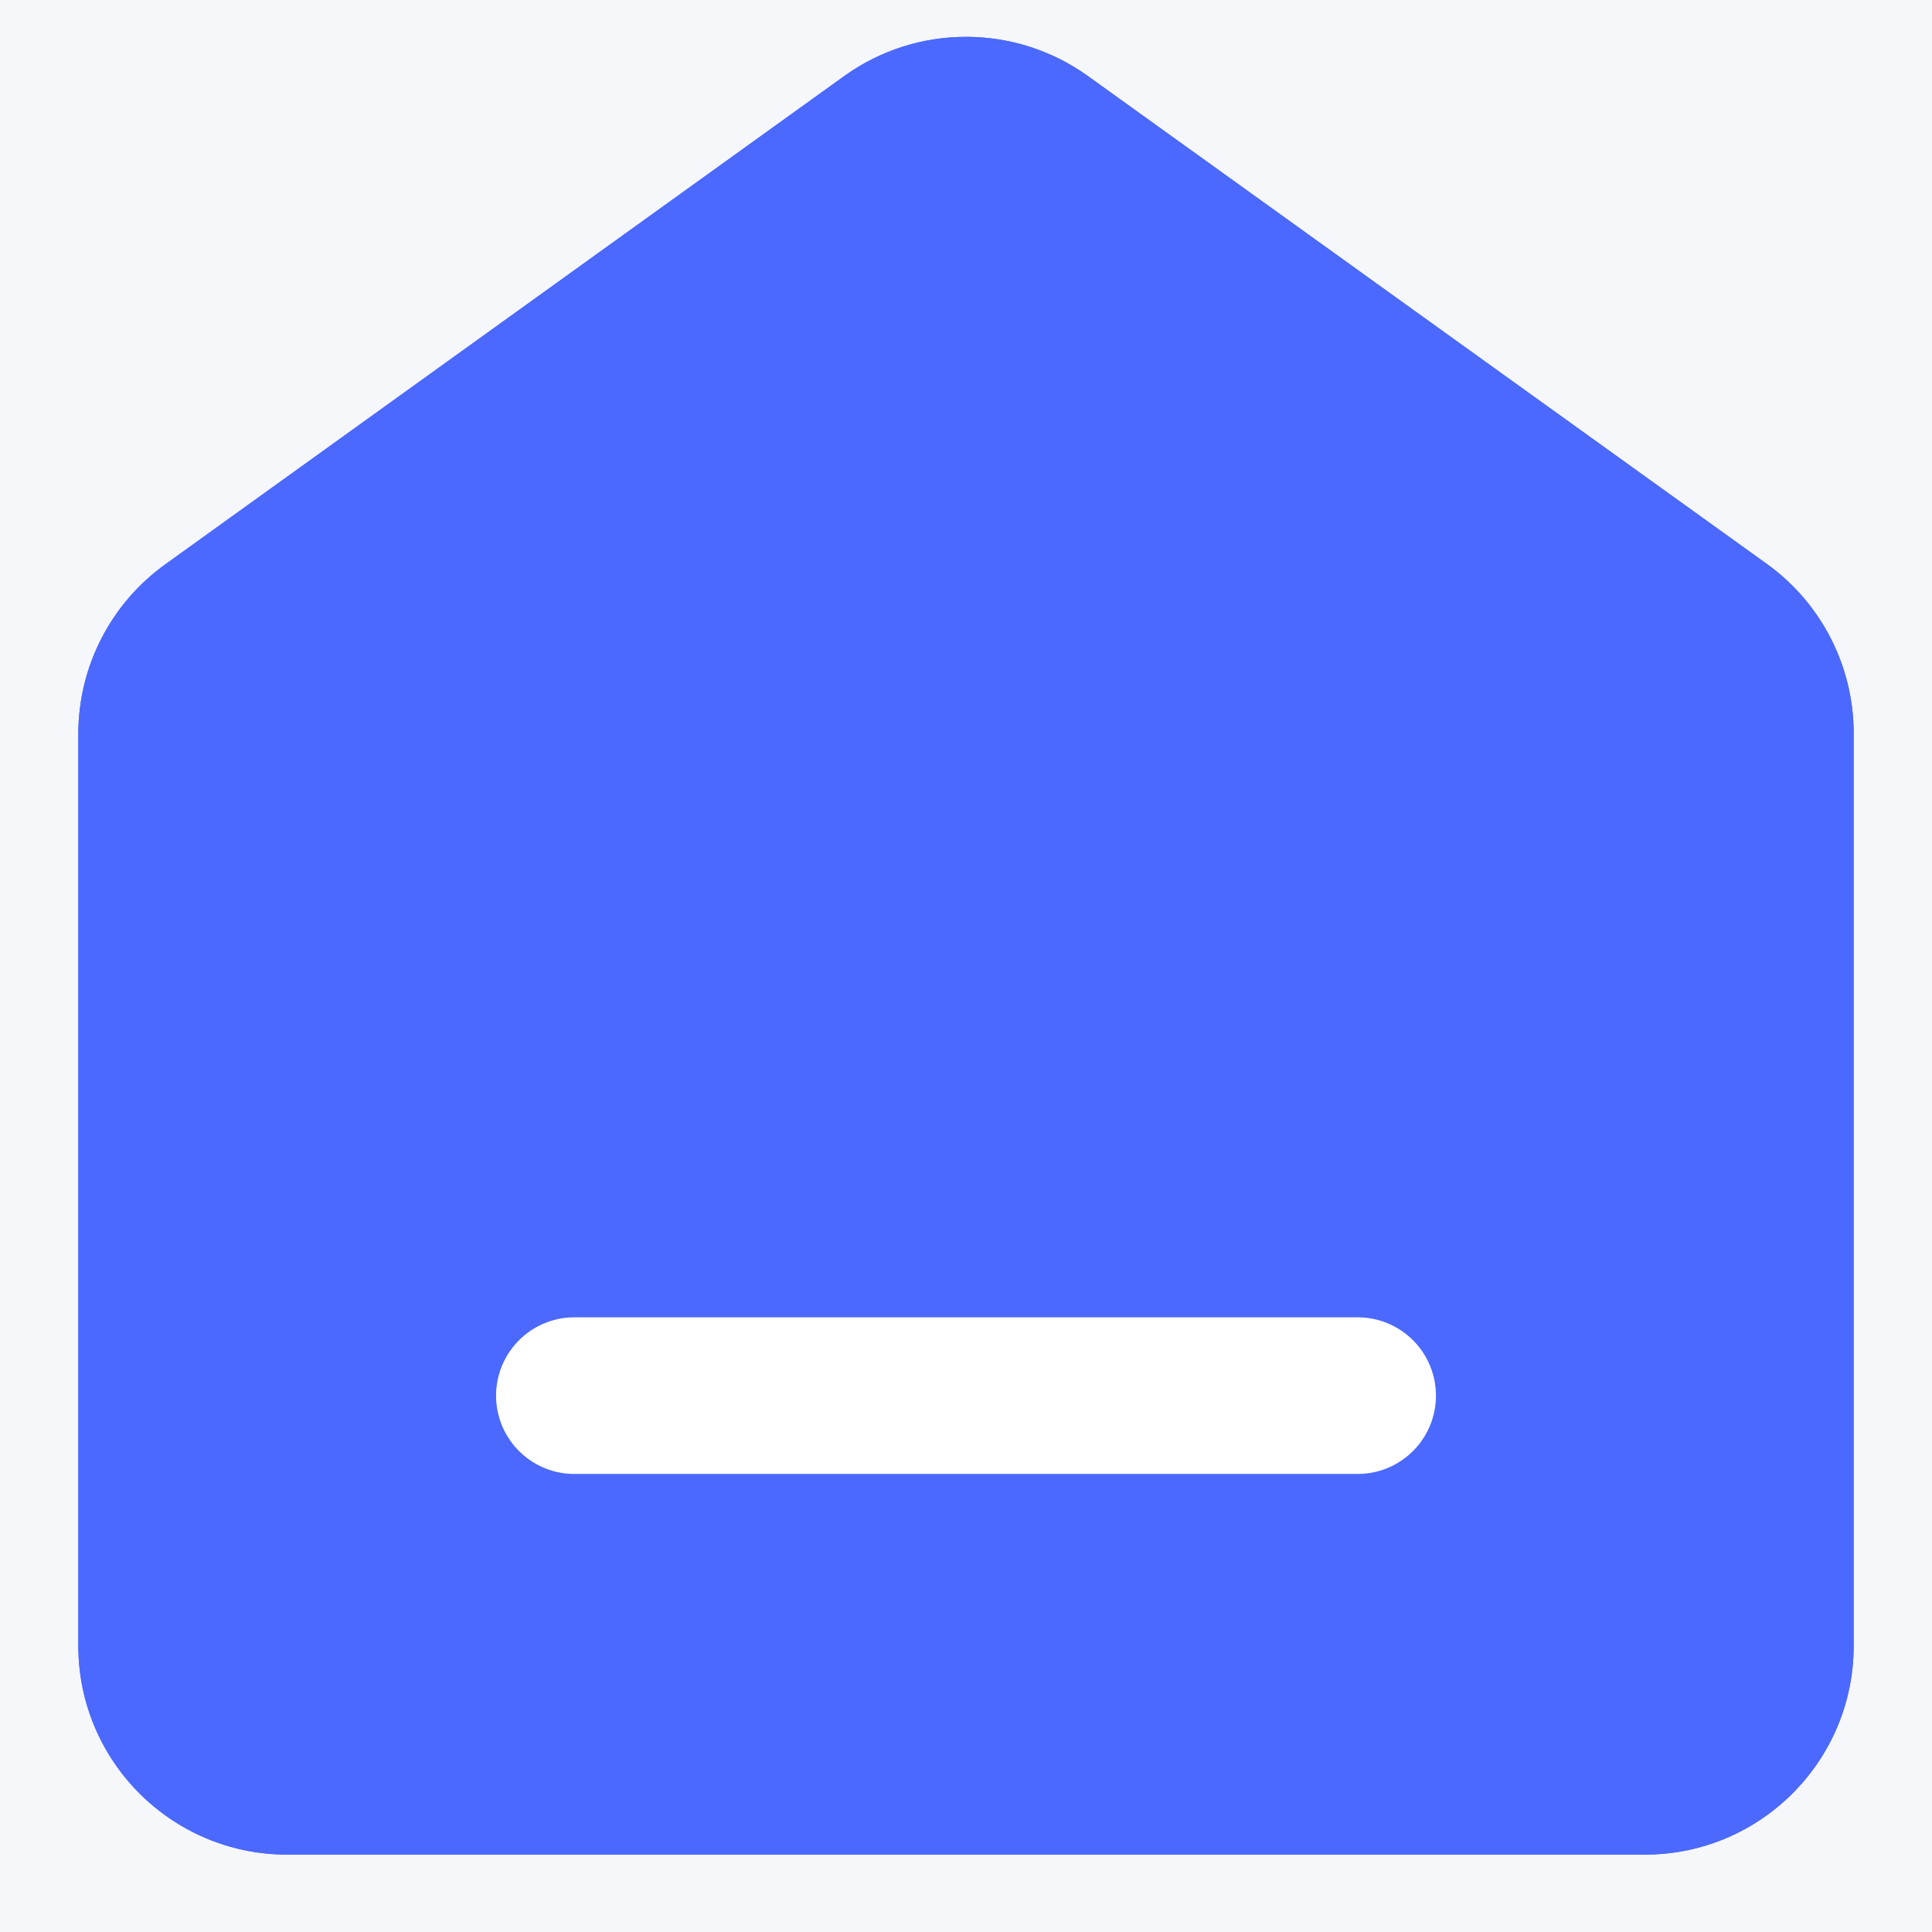 <?xml version="1.0" encoding="UTF-8"?>
<svg width="37px" height="37px" viewBox="0 0 37 37" version="1.1" xmlns="http://www.w3.org/2000/svg" xmlns:xlink="http://www.w3.org/1999/xlink">
    <title>首页未选中</title>
    <g id="Defi-8" stroke="none" stroke-width="1" fill="none" fill-rule="evenodd">
        <g id="首页" transform="translate(-100, -1955)">
            <rect fill="#FFFFFF" x="0" y="0" width="750" height="2033"></rect>
            <g id="编组" transform="translate(0, 1933)">
                <rect id="矩形" fill="#F5F7FB" x="0" y="0" width="750" height="100"></rect>
                <g transform="translate(100, 22)" id="首页未选中">
                    <g transform="translate(1.5, 1.518)">
                        <path d="M19.335,-0.061 L32.334,9.28 C33.38,10.031 34,11.24 34,12.528 L34,30 C34,32.209 32.209,34 30,34 L4,34 C1.791,34 1.15871992e-15,32.209 0,30 L0,12.537 C-1.48991044e-15,11.25 0.619,10.042 1.665,9.29 L14.666,-0.06 C16.06,-1.063 17.94,-1.063 19.335,-0.061 Z" id="矩形复制-18" fill="#4B69FE"></path>
                        <line x1="9.5" y1="25.21" x2="24.5" y2="25.21" id="路径-12" stroke="#FFFFFF" stroke-width="3" stroke-linecap="round" stroke-linejoin="round"></line>
                    </g>
                </g>
                <g id="首页选中" transform="translate(100, 22)">
                    <g id="首页未选中" transform="translate(1.5, 1.518)">
                        <path d="M19.335,-0.061 L32.334,9.28 C33.38,10.031 34,11.24 34,12.528 L34,30 C34,32.209 32.209,34 30,34 L4,34 C1.791,34 1.15871992e-15,32.209 0,30 L0,12.537 C-1.48991044e-15,11.25 0.619,10.042 1.665,9.29 L14.666,-0.06 C16.06,-1.063 17.94,-1.063 19.335,-0.061 Z" id="矩形复制-18" fill="#4B69FE"></path>
                        <line x1="9.5" y1="25.21" x2="24.5" y2="25.21" id="路径-12" stroke="#FFFFFF" stroke-width="3" stroke-linecap="round" stroke-linejoin="round"></line>
                    </g>
                </g>
            </g>
        </g>
    </g>
</svg>